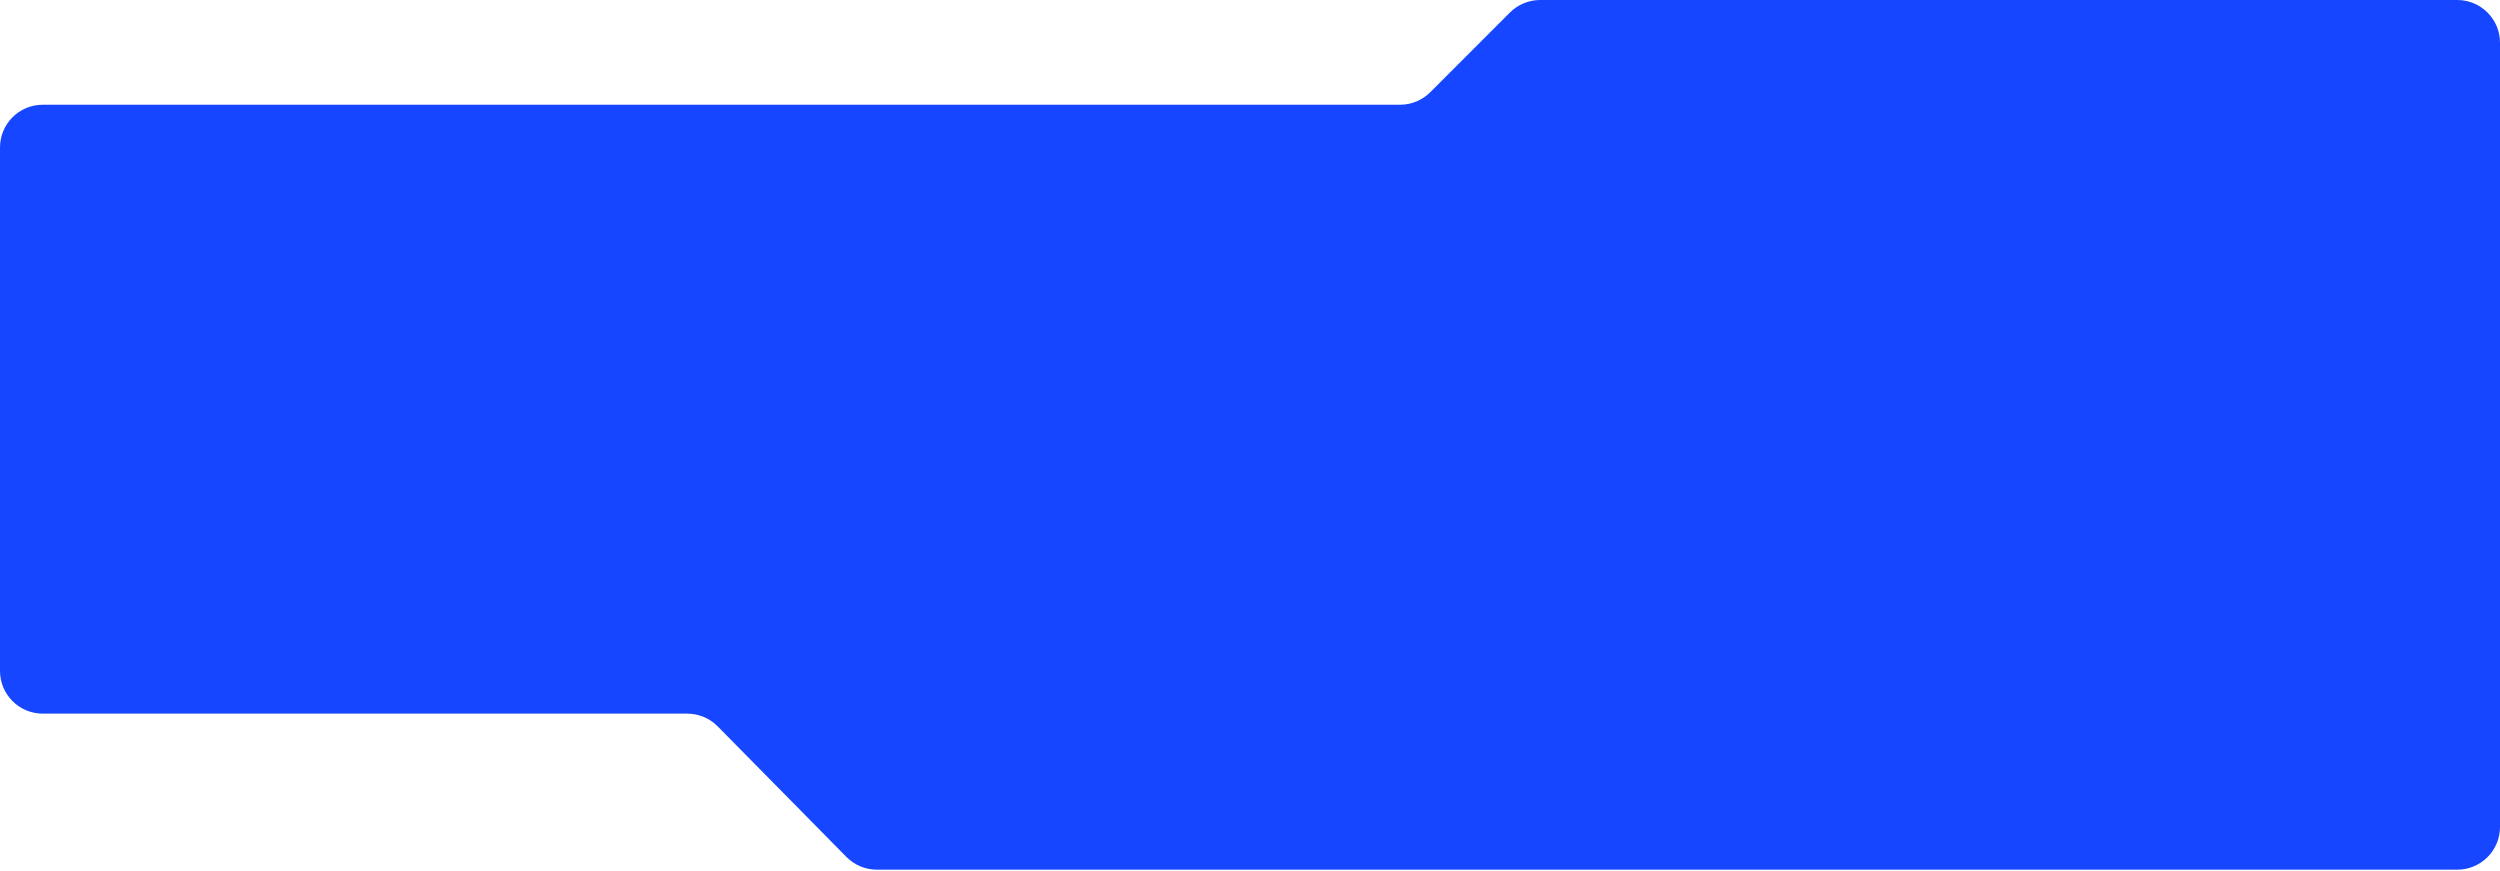 <?xml version="1.0" encoding="UTF-8"?> <svg xmlns="http://www.w3.org/2000/svg" width="1160" height="404" viewBox="0 0 1160 404" fill="none"> <path d="M148.222 331.126H318.886C324.192 331.126 329.277 333.253 333.003 337.033L392.74 397.619C396.466 401.398 401.551 403.526 406.858 403.526H1140.17C1151.13 403.526 1160 394.645 1160 383.69V19.838C1160 8.883 1151.13 0.002 1140.17 0.002H714.623C709.365 0.002 704.321 2.092 700.602 5.812L663.637 42.789C659.918 46.51 654.875 48.599 649.616 48.599H19.829C8.878 48.599 0 57.48 0 68.435V311.29C0 322.245 8.878 331.126 19.829 331.126H148.222Z" fill="#1646FF"></path> </svg> 